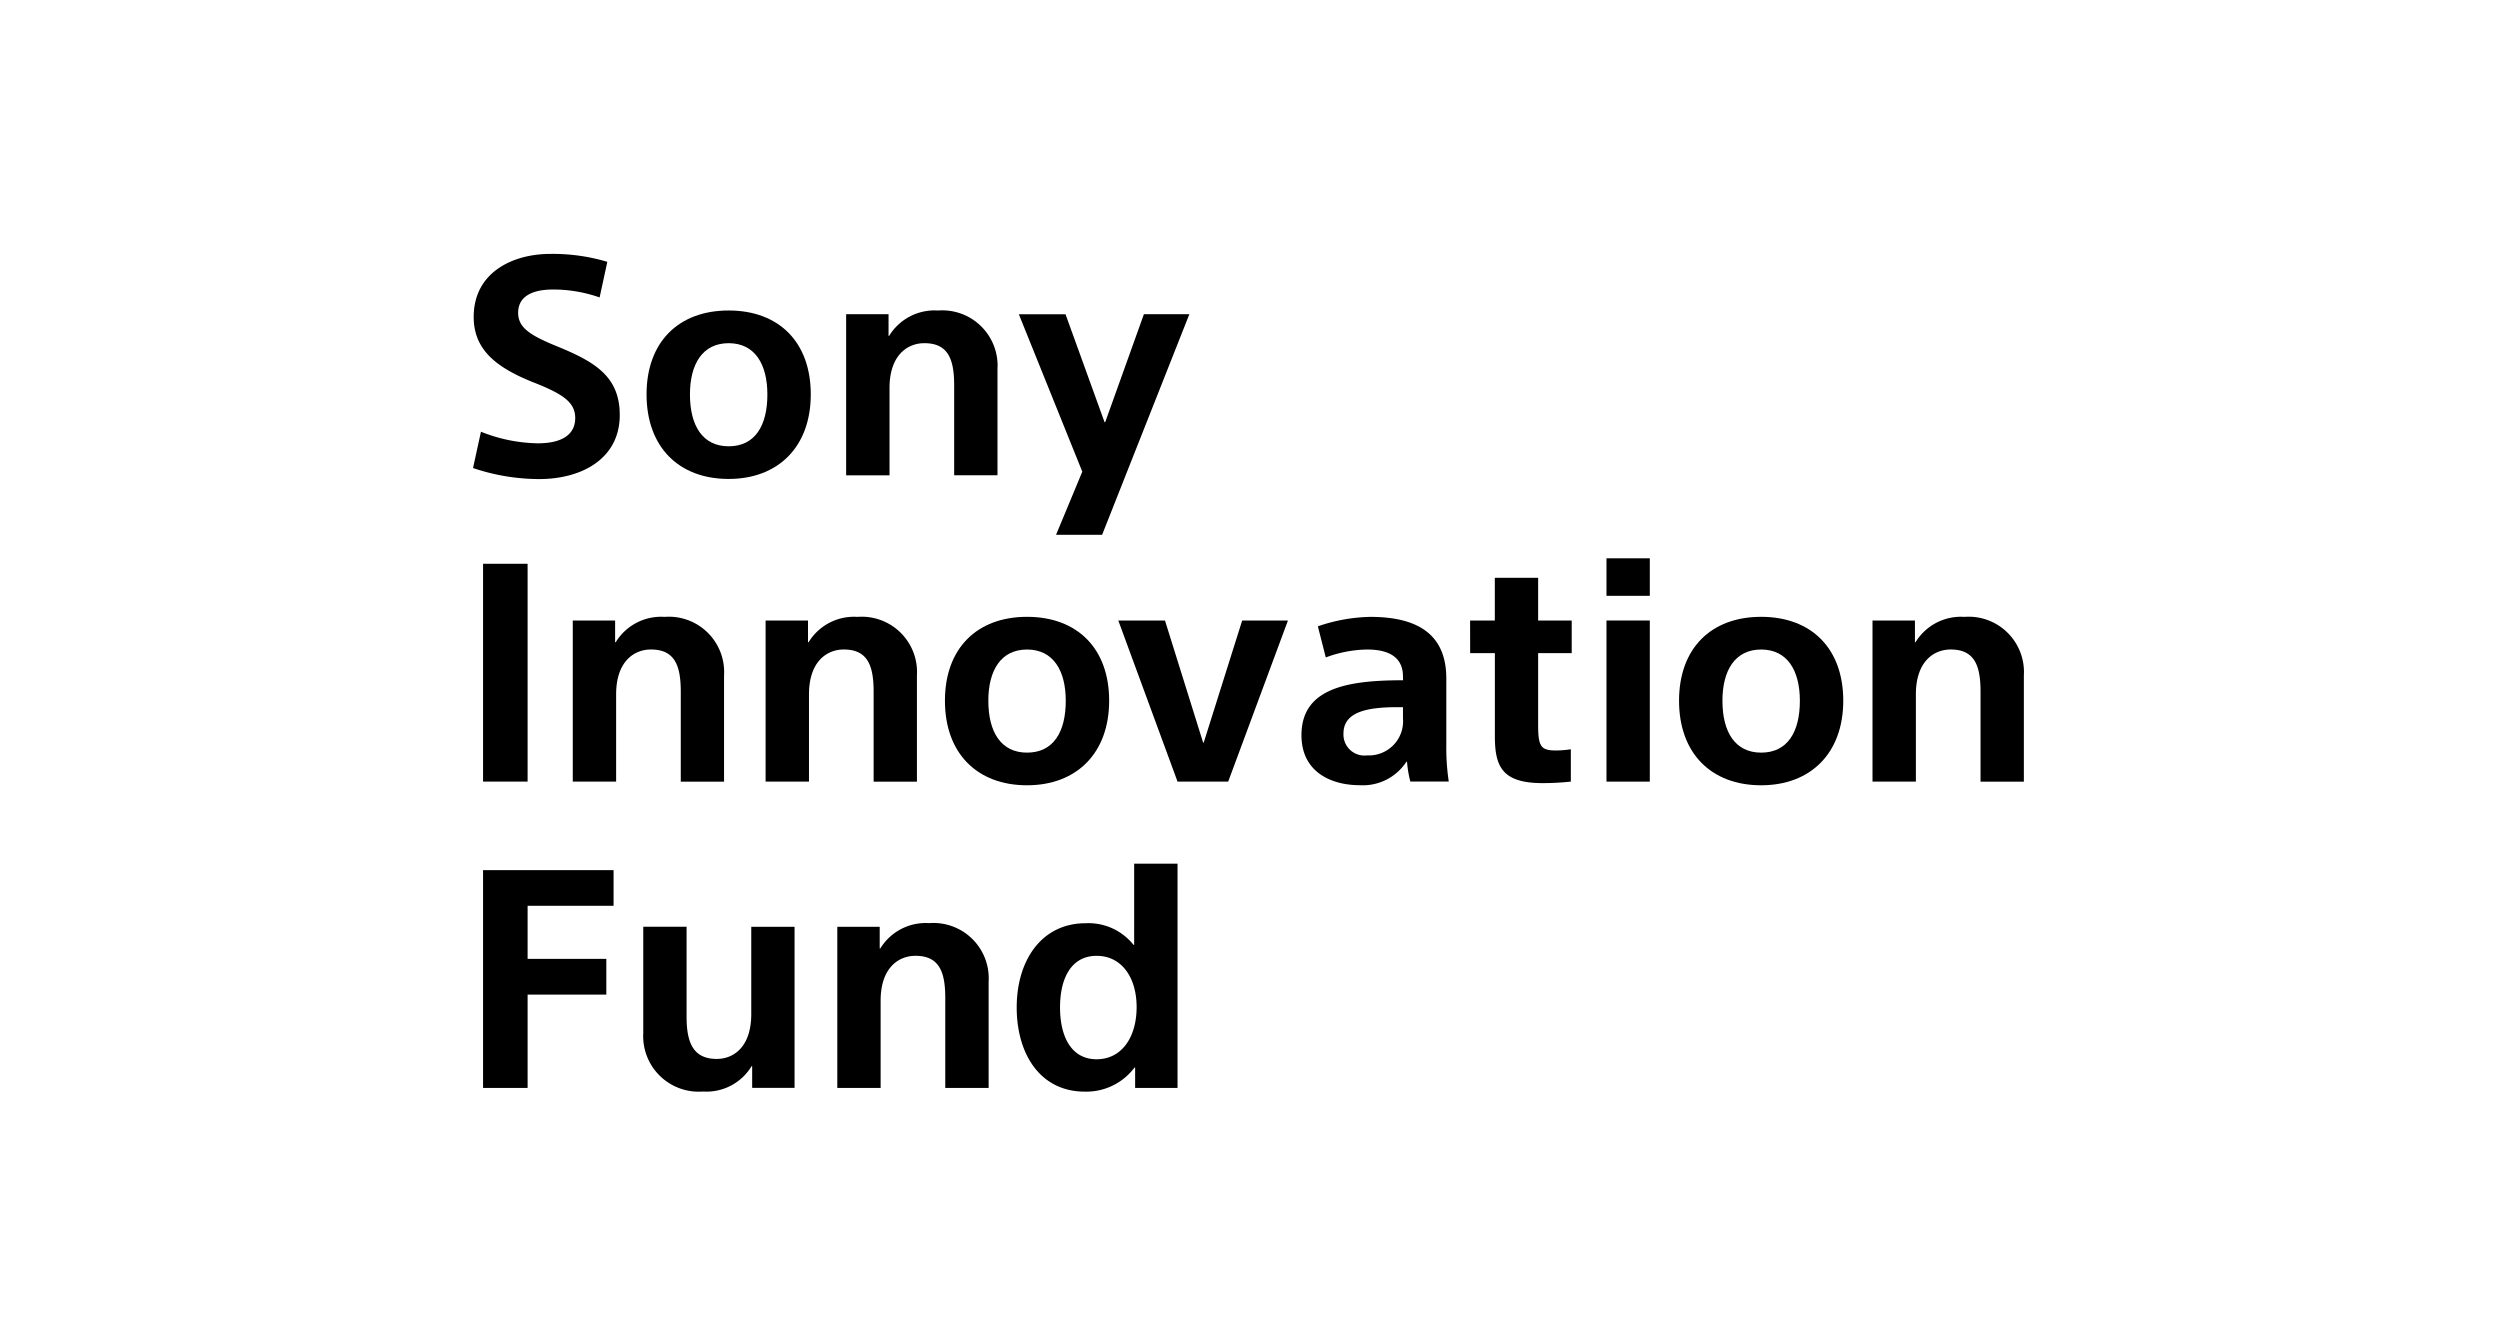 <svg xmlns="http://www.w3.org/2000/svg" xmlns:xlink="http://www.w3.org/1999/xlink" width="204" height="109" viewBox="0 0 204 109">
  <defs>
    <clipPath id="clip-path">
      <rect id="Rectangle_7315" data-name="Rectangle 7315" width="204" height="109" transform="translate(0.368)" fill="#fff" stroke="#707070" stroke-width="1"/>
    </clipPath>
  </defs>
  <g id="Mask_Group_542" data-name="Mask Group 542" transform="translate(-0.368)" clip-path="url(#clip-path)">
    <g id="Group_17012" data-name="Group 17012" transform="translate(38.965 20.713)">
      <path id="Path_808" data-name="Path 808" d="M43.667,37.927a11.451,11.451,0,0,0-3.809-.647c-1.444,0-2.838.423-2.838,1.9,0,1.245,1.021,1.868,3.361,2.813,2.937,1.22,4.93,2.415,4.93,5.527,0,3.559-3.087,5.228-6.573,5.228a16.928,16.928,0,0,1-5.4-.9l.647-2.963a13.011,13.011,0,0,0,4.63.946c1.967,0,3.062-.7,3.062-2.066,0-1.319-1.07-1.991-3.485-2.937-2.838-1.146-4.8-2.564-4.8-5.3,0-3.685,3.236-5.153,6.248-5.153a15.469,15.469,0,0,1,4.656.647Z" transform="translate(-33.336 -34.369)"/>
      <path id="Path_809" data-name="Path 809" d="M67.889,57.213c-4.083,0-6.7-2.618-6.7-6.9s2.618-6.846,6.7-6.846,6.7,2.564,6.7,6.846-2.663,6.9-6.7,6.9m0-11.078c-2.14,0-3.159,1.715-3.159,4.182,0,2.564,1.045,4.232,3.159,4.232,2.141,0,3.159-1.668,3.159-4.232,0-2.465-1.021-4.182-3.159-4.182" transform="translate(-47.027 -38.844)"/>
      <path id="Path_810" data-name="Path 810" d="M96.67,43.766v1.767h.051a4.339,4.339,0,0,1,3.984-2.066,4.514,4.514,0,0,1,4.855,4.78v8.666h-3.535V49.569c0-2.141-.5-3.436-2.437-3.436-1.369,0-2.838.971-2.838,3.66v7.121H93.21V43.766Z" transform="translate(-62.762 -38.842)"/>
      <path id="Path_811" data-name="Path 811" d="M127.916,52.871h.05l3.159-8.812h3.709l-7.118,18h-3.759l2.141-5.153-5.178-12.845h3.809Z" transform="translate(-76.38 -39.132)"/>
      <rect id="Rectangle_1975" data-name="Rectangle 1975" width="3.634" height="17.774" transform="translate(0.821 25.291)"/>
      <path id="Path_812" data-name="Path 812" d="M52.8,92.92v1.768h.05a4.338,4.338,0,0,1,3.983-2.066,4.514,4.514,0,0,1,4.855,4.78v8.666H58.157V98.72c0-2.141-.5-3.436-2.437-3.436-1.369,0-2.838.971-2.838,3.66v7.12H49.344V92.92Z" transform="translate(-41.203 -62.998)"/>
      <path id="Path_813" data-name="Path 813" d="M83.745,92.92v1.768h.05a4.338,4.338,0,0,1,3.983-2.066,4.514,4.514,0,0,1,4.855,4.78v8.666H89.1V98.72c0-2.141-.5-3.436-2.437-3.436-1.369,0-2.838.971-2.838,3.66v7.12H80.285V92.92Z" transform="translate(-56.409 -62.998)"/>
      <path id="Path_814" data-name="Path 814" d="M115.768,106.364c-4.083,0-6.7-2.618-6.7-6.9s2.618-6.846,6.7-6.846,6.7,2.564,6.7,6.846-2.663,6.9-6.7,6.9m0-11.078c-2.141,0-3.159,1.715-3.159,4.182,0,2.564,1.045,4.232,3.159,4.232,2.14,0,3.159-1.668,3.159-4.232,0-2.465-1.021-4.182-3.159-4.182" transform="translate(-70.558 -62.998)"/>
      <path id="Path_815" data-name="Path 815" d="M143.8,103.168h.05l3.137-9.958h3.734l-4.875,13.144h-4.133L136.88,93.21h3.809Z" transform="translate(-84.223 -63.287)"/>
      <path id="Path_816" data-name="Path 816" d="M174.545,97.477c0-1.369-.9-2.191-2.913-2.191a9.985,9.985,0,0,0-3.386.647l-.647-2.539a13.834,13.834,0,0,1,4.282-.772c4.382,0,6.2,1.842,6.2,5.028v5.423a18.583,18.583,0,0,0,.2,2.987h-3.135a9.159,9.159,0,0,1-.271-1.618h-.05a4.243,4.243,0,0,1-3.809,1.916c-2.29,0-4.755-1.045-4.755-4.083,0-3.858,3.784-4.481,8.29-4.481Zm-.473,2.514c-2.415,0-4.382.373-4.382,2.141a1.715,1.715,0,0,0,1.942,1.792,2.786,2.786,0,0,0,2.913-3.012v-.921Z" transform="translate(-98.659 -62.998)"/>
      <path id="Path_817" data-name="Path 817" d="M193.327,89.841h2.017V86.356h3.535v3.485h2.739V92.5h-2.739V98.38c0,1.792.248,2.066,1.494,2.066a8.191,8.191,0,0,0,1.174-.1v2.639a21.505,21.505,0,0,1-2.29.125c-3.286,0-3.908-1.32-3.908-3.809v-6.8h-2.017Z" transform="translate(-111.964 -59.92)"/>
      <path id="Path_818" data-name="Path 818" d="M218.746,86.286h-3.535V83.224h3.535Zm0,15.161h-3.535V88.3h3.535Z" transform="translate(-122.719 -58.38)"/>
      <path id="Path_819" data-name="Path 819" d="M233.558,106.364c-4.082,0-6.7-2.618-6.7-6.9s2.618-6.846,6.7-6.846,6.7,2.564,6.7,6.846-2.664,6.9-6.7,6.9m0-11.078c-2.14,0-3.159,1.715-3.159,4.182,0,2.564,1.045,4.232,3.159,4.232,2.141,0,3.159-1.668,3.159-4.232,0-2.465-1.021-4.182-3.159-4.182" transform="translate(-128.445 -62.998)"/>
      <path id="Path_820" data-name="Path 820" d="M261.362,92.92v1.768h.05a4.338,4.338,0,0,1,3.983-2.066,4.514,4.514,0,0,1,4.855,4.78v8.666h-3.535V98.72c0-2.141-.5-3.436-2.437-3.436-1.369,0-2.839.971-2.839,3.66v7.12H257.9V92.92Z" transform="translate(-143.7 -62.998)"/>
      <path id="Path_821" data-name="Path 821" d="M34.951,133.256H45.6v2.913H38.586V140.5h6.423v2.912H38.586v7.618H34.951Z" transform="translate(-34.13 -82.968)"/>
      <path id="Path_822" data-name="Path 822" d="M69.541,155.5v-1.767h-.05a4.3,4.3,0,0,1-3.958,2.066,4.535,4.535,0,0,1-4.879-4.78v-8.666h3.535v7.35c0,2.116.547,3.435,2.464,3.435,1.369,0,2.814-.971,2.814-3.66v-7.12H73v13.144Z" transform="translate(-46.761 -87.443)"/>
      <path id="Path_823" data-name="Path 823" d="M95.25,142.066v1.767h.05a4.338,4.338,0,0,1,3.983-2.066,4.514,4.514,0,0,1,4.855,4.78v8.666H100.6v-7.343c0-2.141-.5-3.436-2.437-3.436-1.369,0-2.838.971-2.838,3.66v7.12H91.79V142.066Z" transform="translate(-62.063 -87.152)"/>
      <path id="Path_824" data-name="Path 824" d="M130.161,132.228H133.7v18.3h-3.46v-1.668h-.05a4.912,4.912,0,0,1-4.062,1.967c-3.611,0-5.552-3.037-5.552-6.87,0-3.859,2.041-6.871,5.626-6.871a4.694,4.694,0,0,1,3.908,1.767h.05ZM127.1,148.185c2.041,0,3.261-1.792,3.261-4.257,0-2.415-1.22-4.182-3.261-4.182-2.066,0-2.988,1.817-2.988,4.208s.922,4.232,2.988,4.232" transform="translate(-76.21 -82.463)"/>
    </g>
  </g>
</svg>
